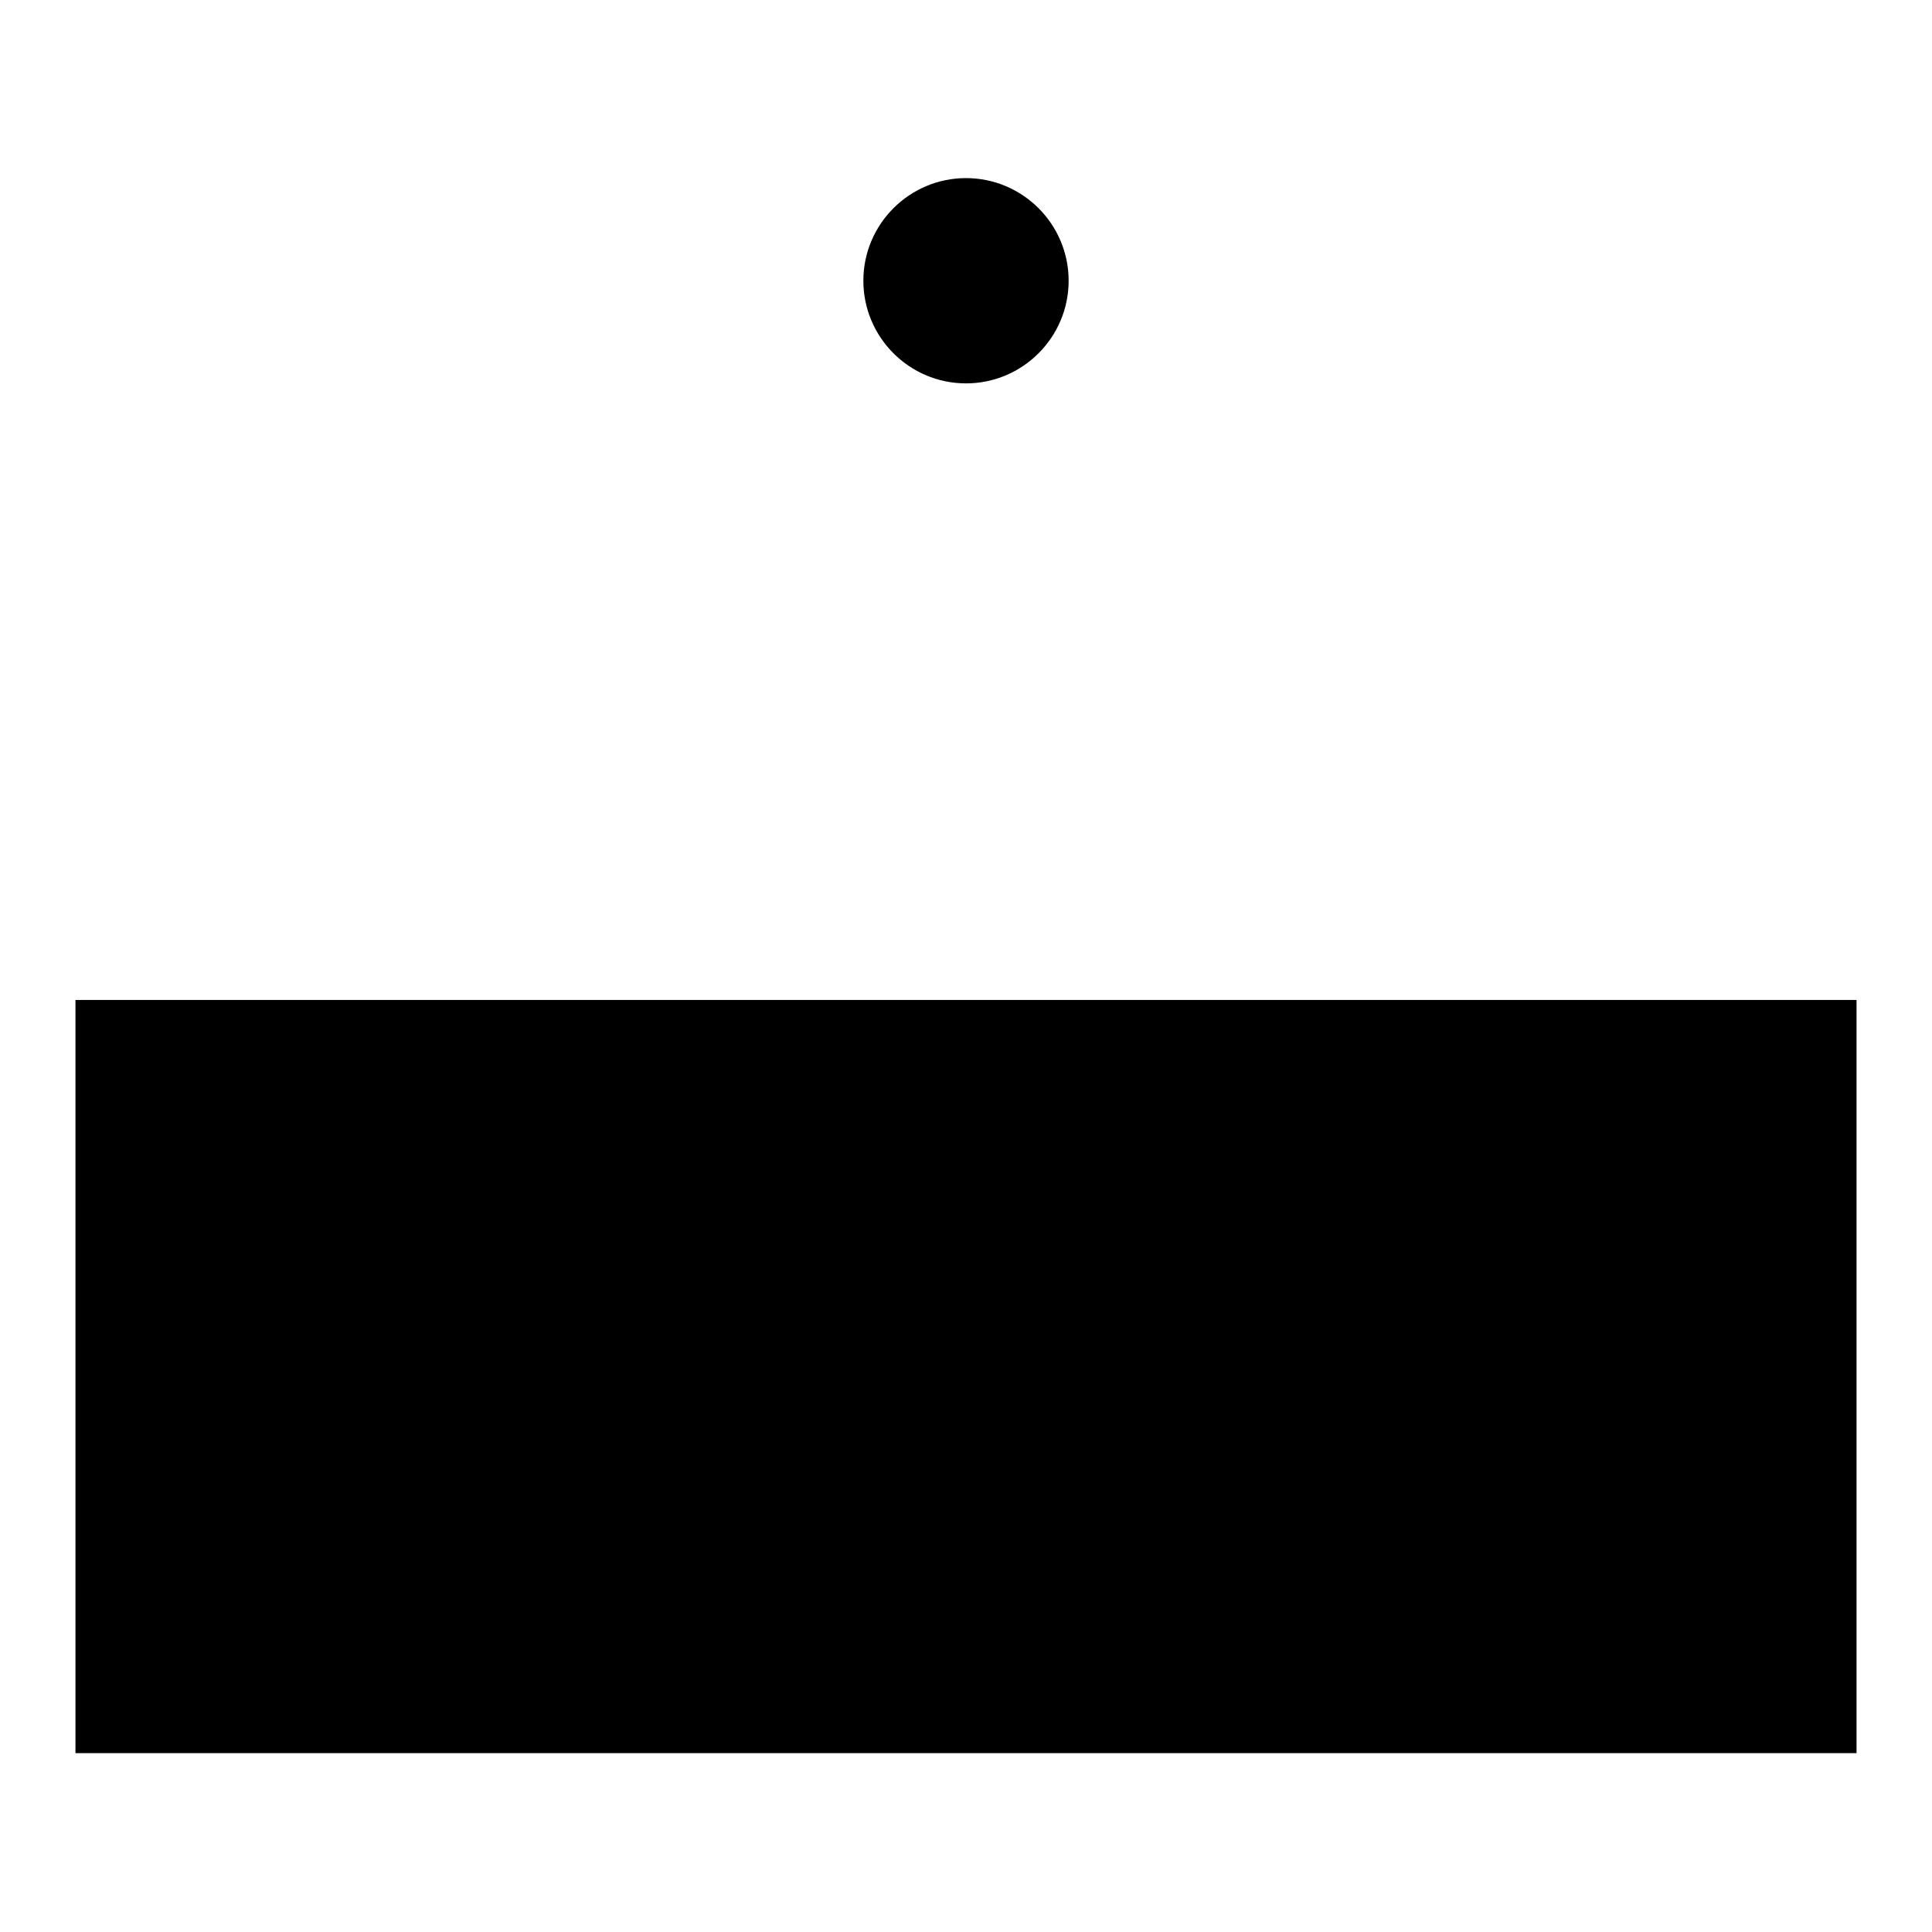 <?xml version="1.0" encoding="utf-8"?>
<!-- Svg Vector Icons : http://www.onlinewebfonts.com/icon -->
<!DOCTYPE svg PUBLIC "-//W3C//DTD SVG 1.1//EN" "http://www.w3.org/Graphics/SVG/1.1/DTD/svg11.dtd">
<svg version="1.1" xmlns="http://www.w3.org/2000/svg" xmlns:xlink="http://www.w3.org/1999/xlink" x="0px" y="0px" viewBox="0 0 256 256" enable-background="new 0 0 256 256" xml:space="preserve">
<g><g><path fill="#000000" d="M10,132.5h236v99.8H10V132.5z"/><path fill="#000000" d="M114.4,37.2c0,7.5,6.1,13.6,13.6,13.6s13.6-6.1,13.6-13.6s-6.1-13.6-13.6-13.6S114.4,29.7,114.4,37.2L114.4,37.2z"/><path fill="#000000" d="M120.3,48.1l-38.5,84.1"/><path fill="#000000" d="M137.1,48.1l38.5,84.1"/><path fill="#000000" d="M37.2,155.2H69v54.5H37.2V155.2L37.2,155.2z"/><path fill="#000000" d="M218.8,155.2v54.5 M187,209.7v-54.4"/><path fill="#000000" d="M168.8,209.7h-31.8v-54.4h31.8"/><path fill="#000000" d="M137.1,182.5h31.8"/><path fill="#000000" d="M87.2,209.7v-54.4h31.8v27.2"/><path fill="#000000" d="M118.9,182.5H91.7"/><path fill="#000000" d="M187.4,154.8L219,210"/></g></g>
</svg>